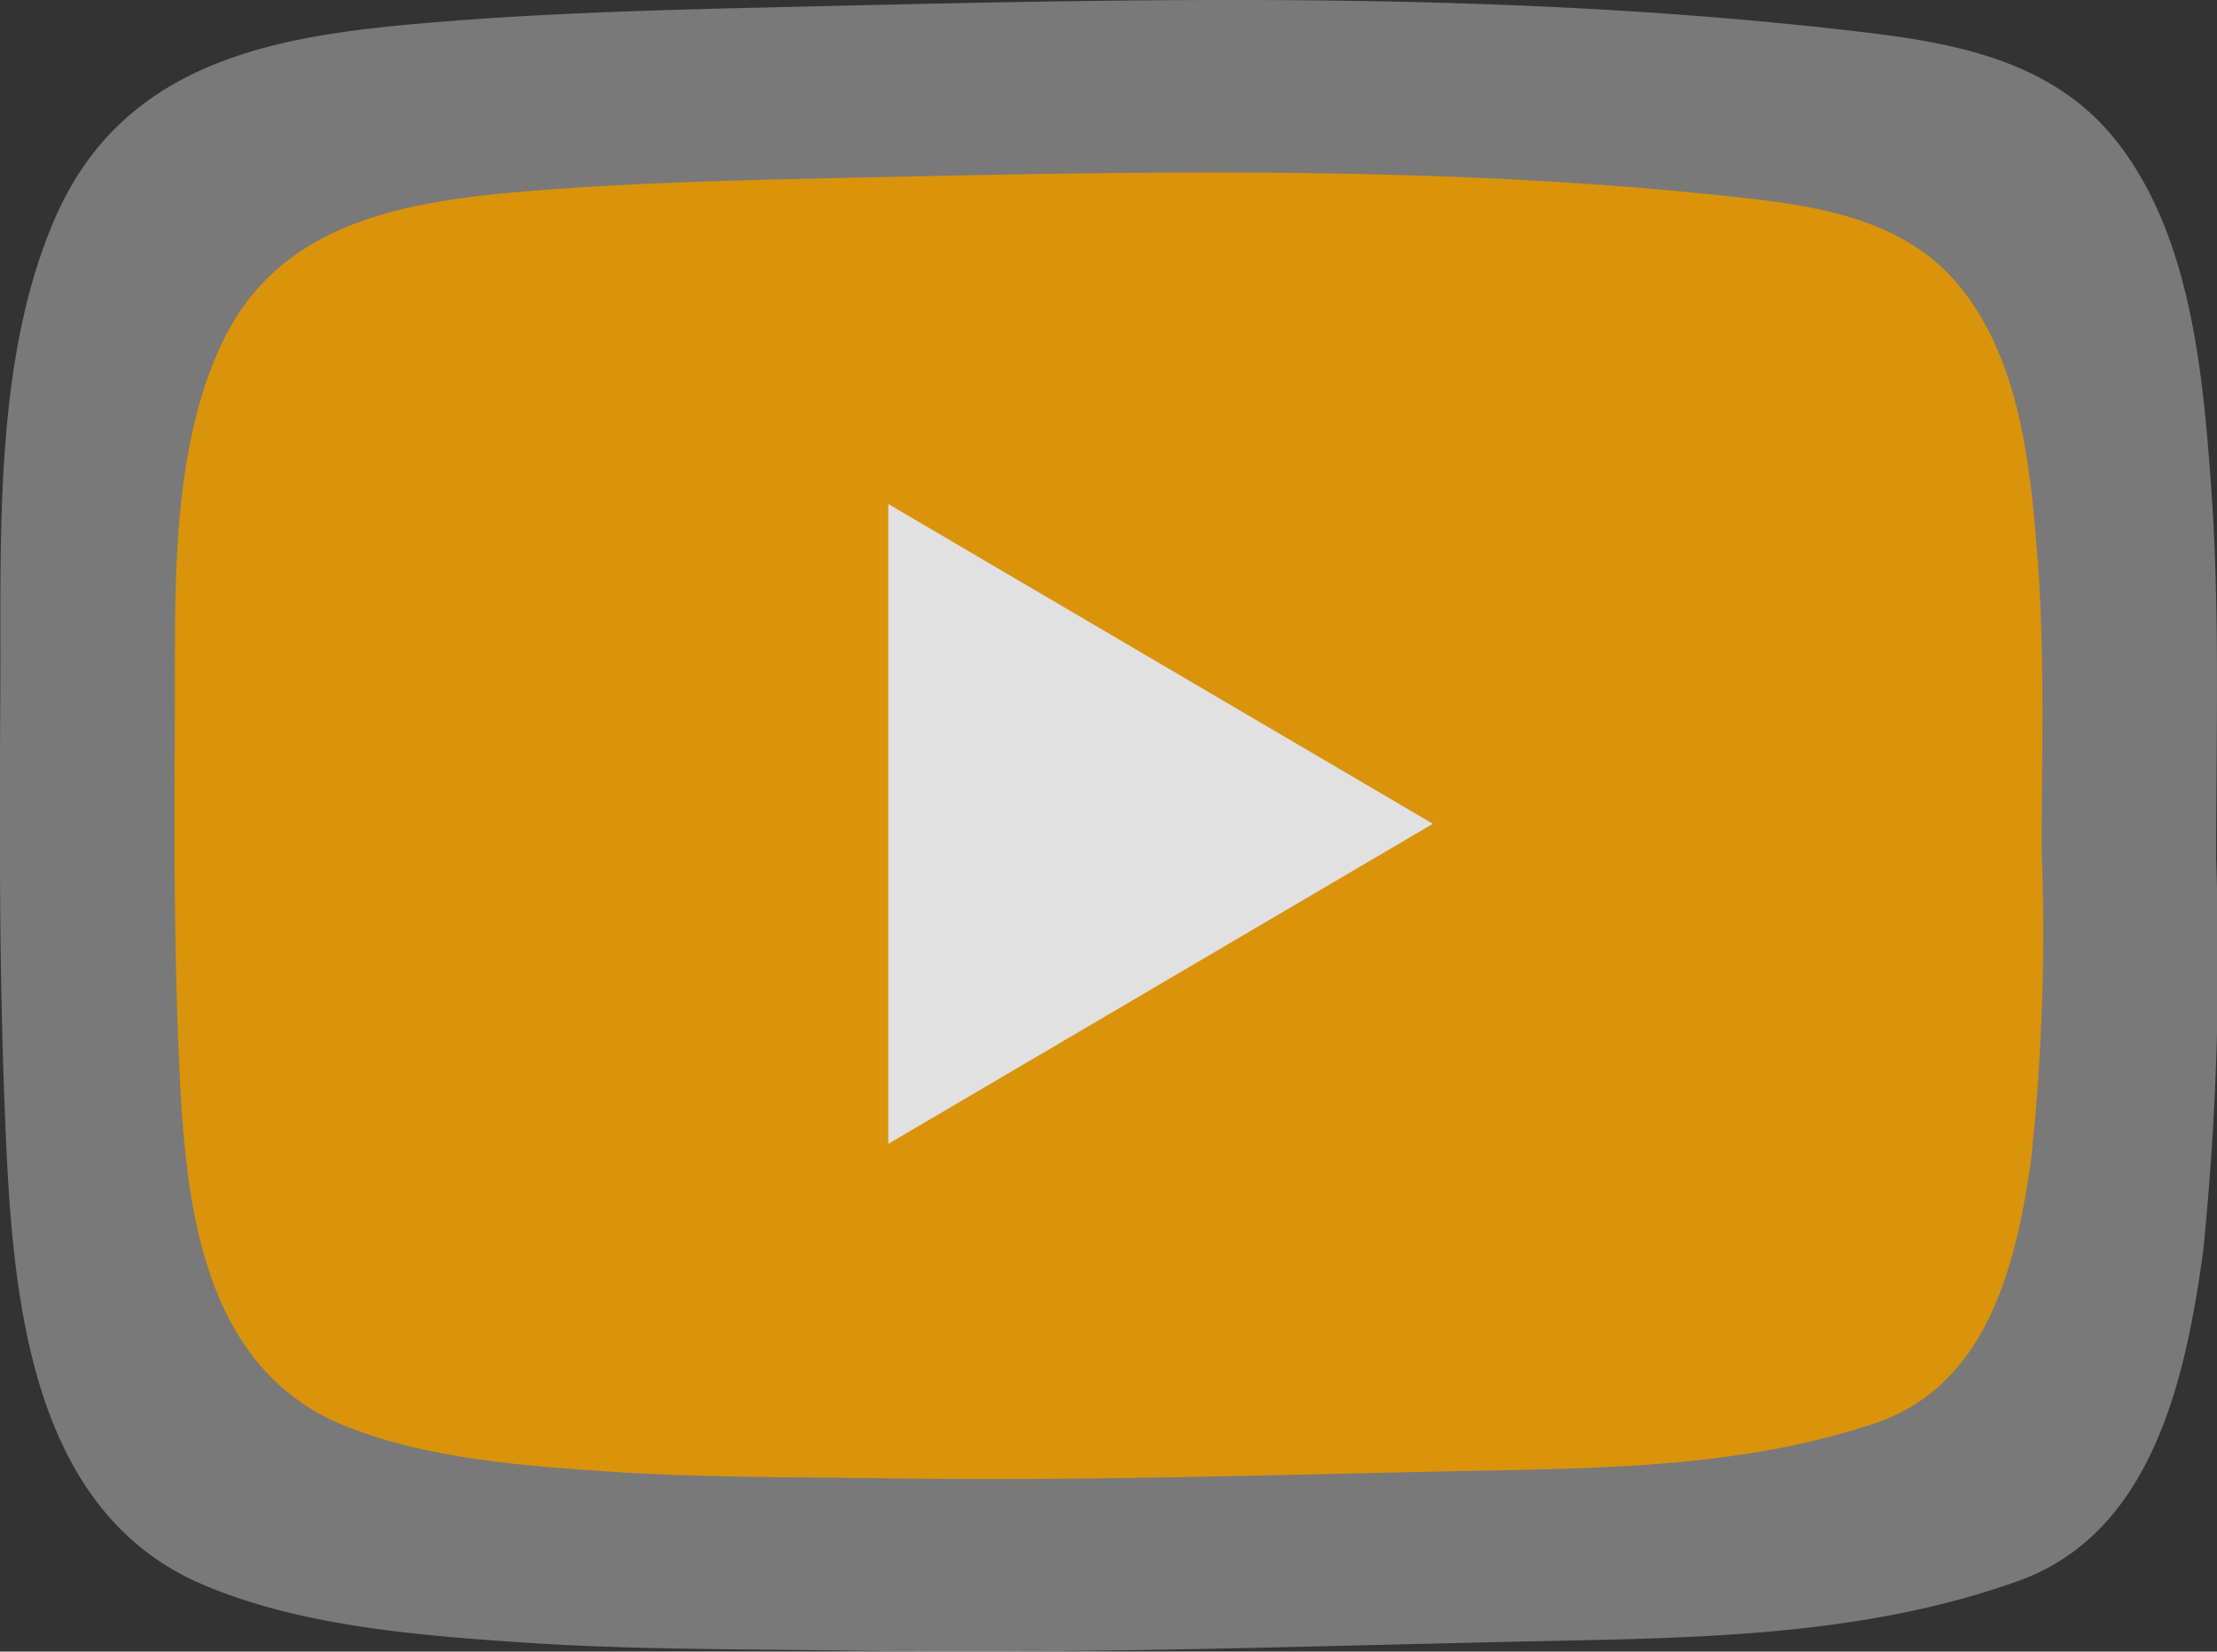 <svg id="YT-icon" xmlns="http://www.w3.org/2000/svg" width="78.265" height="58.308" viewBox="0 0 78.265 58.308">
  <rect x="0" y="0" width="78.265" height="58.308" fill="#333333" stroke="none"/>
  <g id="Group_748" data-name="Group 748" transform="translate(6.162 6.089)" opacity="0.85">
    <path id="Path_1018" data-name="Path 1018" d="M148.642,89.318c-.032-.976-.08-1.951-.151-2.925-.3-4.129-.738-8.86-3.33-12.163-2.219-2.827-5.654-3.466-8.916-3.855-4.13-.492-8.28-.789-12.433-.956-8.412-.338-16.832-.142-25.244.055-4.322.1-8.647.2-12.956.563-5.292.444-10.734,1.26-13.2,6.827-2.213,5-1.938,11.341-1.966,16.717-.026,4.821-.04,9.643.143,14.459.238,6.251.591,14.4,7,17.137,3.422,1.463,7.553,1.79,11.208,2.041,3.873.265,7.757.234,11.637.294,8.137.127,16.271-.166,24.405-.336,5.649-.118,11.448-.185,16.855-2.128,4.666-1.676,5.884-7,6.515-11.619a101.14,101.14,0,0,0,.46-13.867C148.668,96.15,148.754,92.731,148.642,89.318Z" transform="translate(-76.597 -75.325)" fill="#fff" opacity="0.4"/>
    <path id="Path_888" data-name="Path 888" d="M136.327,85.124c-.027-.772-.067-1.543-.127-2.314-.254-3.267-.622-7.009-2.805-9.623-1.869-2.236-4.764-2.742-7.512-3.05-3.48-.389-6.976-.624-10.475-.756-7.087-.268-14.181-.113-21.269.044-3.641.08-7.285.16-10.916.446-4.458.351-9.044,1-11.12,5.4-1.864,3.953-1.633,8.972-1.656,13.226-.022,3.814-.034,7.629.121,11.439.2,4.946.5,11.388,5.9,13.558,2.883,1.158,6.364,1.416,9.443,1.614,3.263.21,6.536.185,9.8.232,6.855.1,13.709-.132,20.562-.266,4.76-.093,9.645-.147,14.2-1.683,3.932-1.326,4.957-5.538,5.489-9.192a75.162,75.162,0,0,0,.388-10.97C136.349,90.529,136.421,87.824,136.327,85.124Z" transform="translate(-70.435 -69.235)" fill="#f6a403"/>
    <path id="Path_889" data-name="Path 889" d="M136.083,103.89,116.858,92.6v22.589Z" transform="translate(-91.661 -80.895)" fill="#fff"/>
  </g>
</svg>
